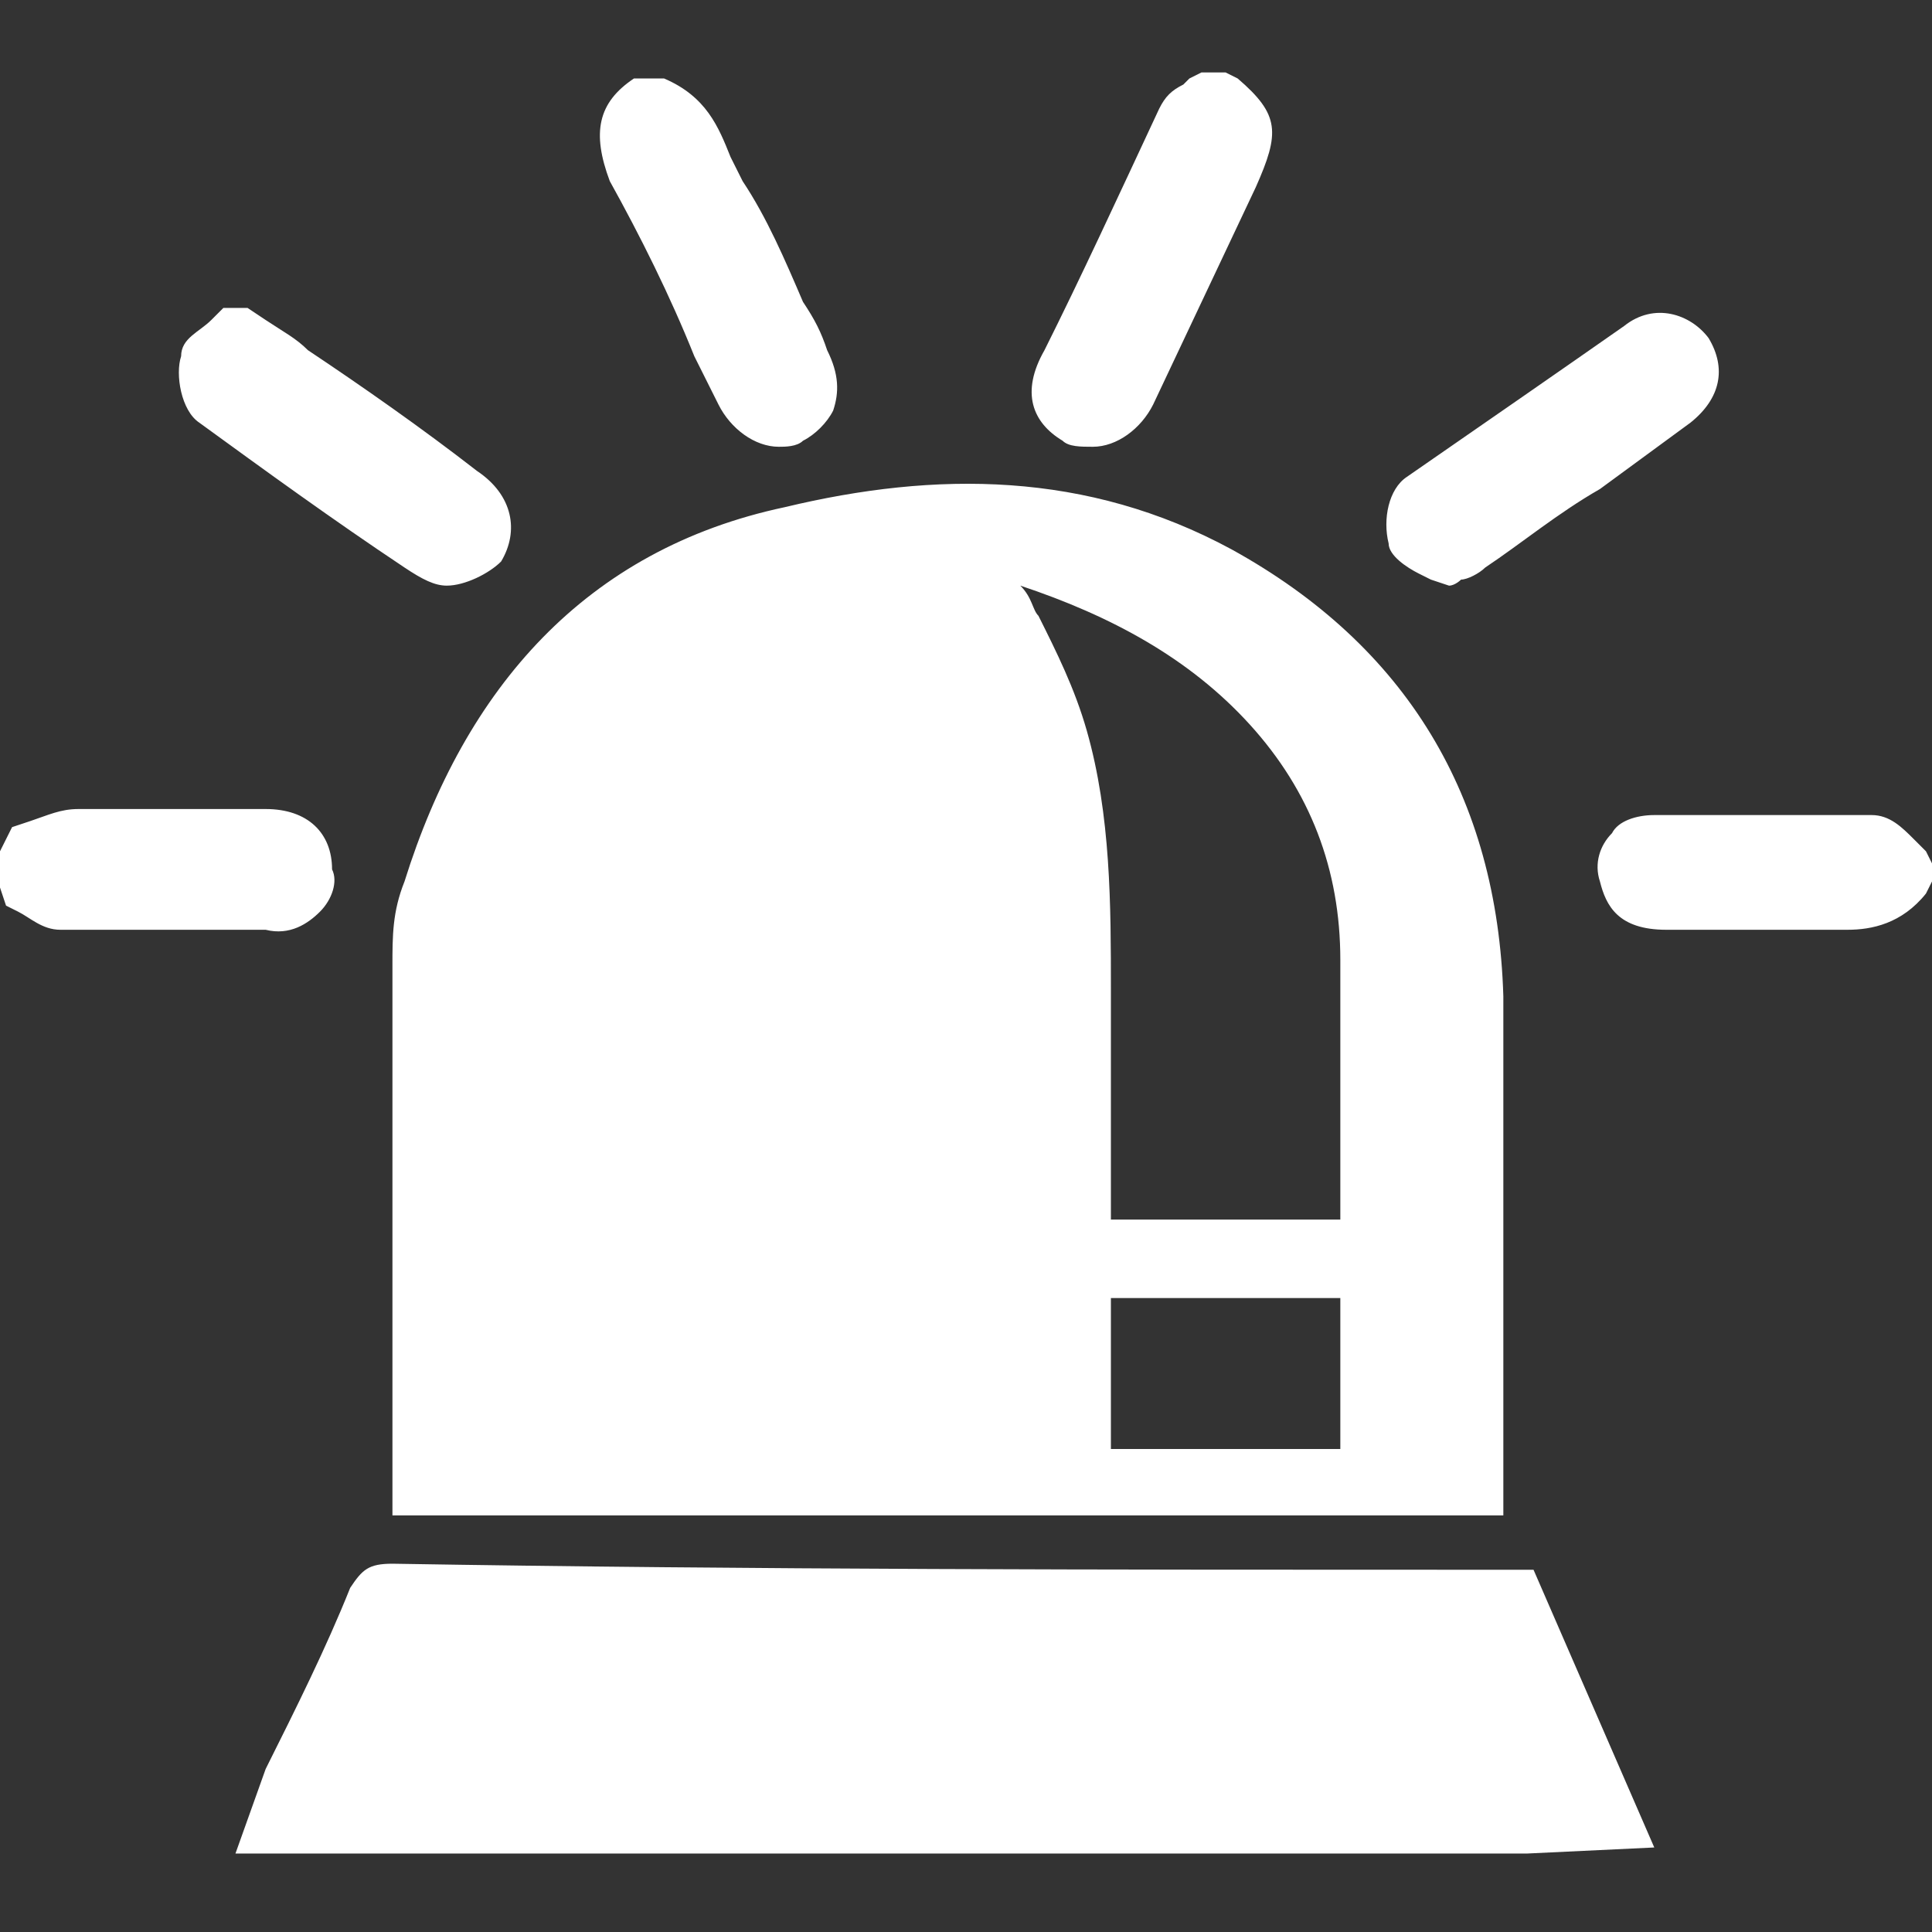 <svg xmlns="http://www.w3.org/2000/svg" width="32" height="32" viewBox="0 0 32 32"><rect x="0" y="0" width="32" height="32" fill="#333333" stroke="none"/><style type="text/css">.st0{fill:#FFFFFF;}</style><title>current-incidents</title><path class="st0" d="M24.4 26c-6 0-11.9 0-17.9-.1-.4 0-.5.1-.7.4-.4 1-.9 2-1.4 3l-.5 1.4h21.4l2.1-.1-2-4.6h-1zM6.5 16v9.1h18.4v-8.6c-.1-3.3-1.6-5.8-4.5-7.4-2.4-1.3-4.9-1.3-7.4-.7-3.3.7-5.3 3-6.3 6.2-.2.5-.2.9-.2 1.4zm11.9 8v-2.5h3.8v2.5h-3.8zm2.3-12c1 1.1 1.5 2.4 1.5 3.9v4.3h-3.8v-3.8c0-1.4 0-2.9-.4-4.3-.2-.7-.5-1.3-.8-1.9-.1-.1-.1-.3-.3-.5 1.5.5 2.8 1.2 3.8 2.3zM17.6 7.3c.1.1.3.1.5.1.4 0 .8-.3 1-.7l1.7-3.6c.4-.9.4-1.2-.3-1.8l-.2-.1h-.4l-.2.1-.1.1c-.2.1-.3.2-.4.4-.7 1.5-1.3 2.8-1.9 4-.4.7-.2 1.2.3 1.5zM11.5 5.9l.4.8c.2.4.6.7 1 .7.1 0 .3 0 .4-.1.2-.1.4-.3.5-.5.1-.3.1-.6-.1-1-.1-.3-.2-.5-.4-.8-.3-.7-.6-1.4-1-2l-.2-.4c-.2-.5-.4-1-1.1-1.3h-.5c-.6.4-.7.9-.4 1.7.5.9 1 1.9 1.4 2.9zM5.3 15.1c.2-.2.3-.5.2-.7 0-.6-.4-1-1.1-1h-3.1c-.3 0-.5.1-.8.2l-.3.1-.2.4v.6l.1.3.2.1c.2.1.4.3.7.3h3.4c.4.1.7-.1.9-.3zM31.9 14.1l-.2-.2c-.2-.2-.4-.4-.7-.4h-3.6c-.3 0-.6.1-.7.3-.2.2-.3.5-.2.8.1.4.3.8 1.1.8h3c.4 0 .9-.1 1.3-.6l.1-.2v-.3l-.1-.2zM23.5 9.5l.2.1.3.1c.1 0 .2-.1.2-.1.1 0 .3-.1.4-.2.6-.4 1.2-.9 1.9-1.3l1.5-1.1c.5-.4.6-.9.3-1.4-.3-.4-.9-.6-1.4-.2-1 .7-2.3 1.6-3.6 2.5-.3.2-.4.7-.3 1.1 0 .2.3.4.5.5zM3.3 7c1.1.8 2.2 1.6 3.4 2.4.3.2.5.3.7.3.3 0 .7-.2.9-.4.3-.5.2-1.1-.4-1.5-.9-.7-1.9-1.4-2.8-2-.2-.2-.4-.3-.7-.5l-.3-.2h-.4l-.2.2c-.2.2-.5.3-.5.6-.1.3 0 .9.3 1.1z"/></svg>